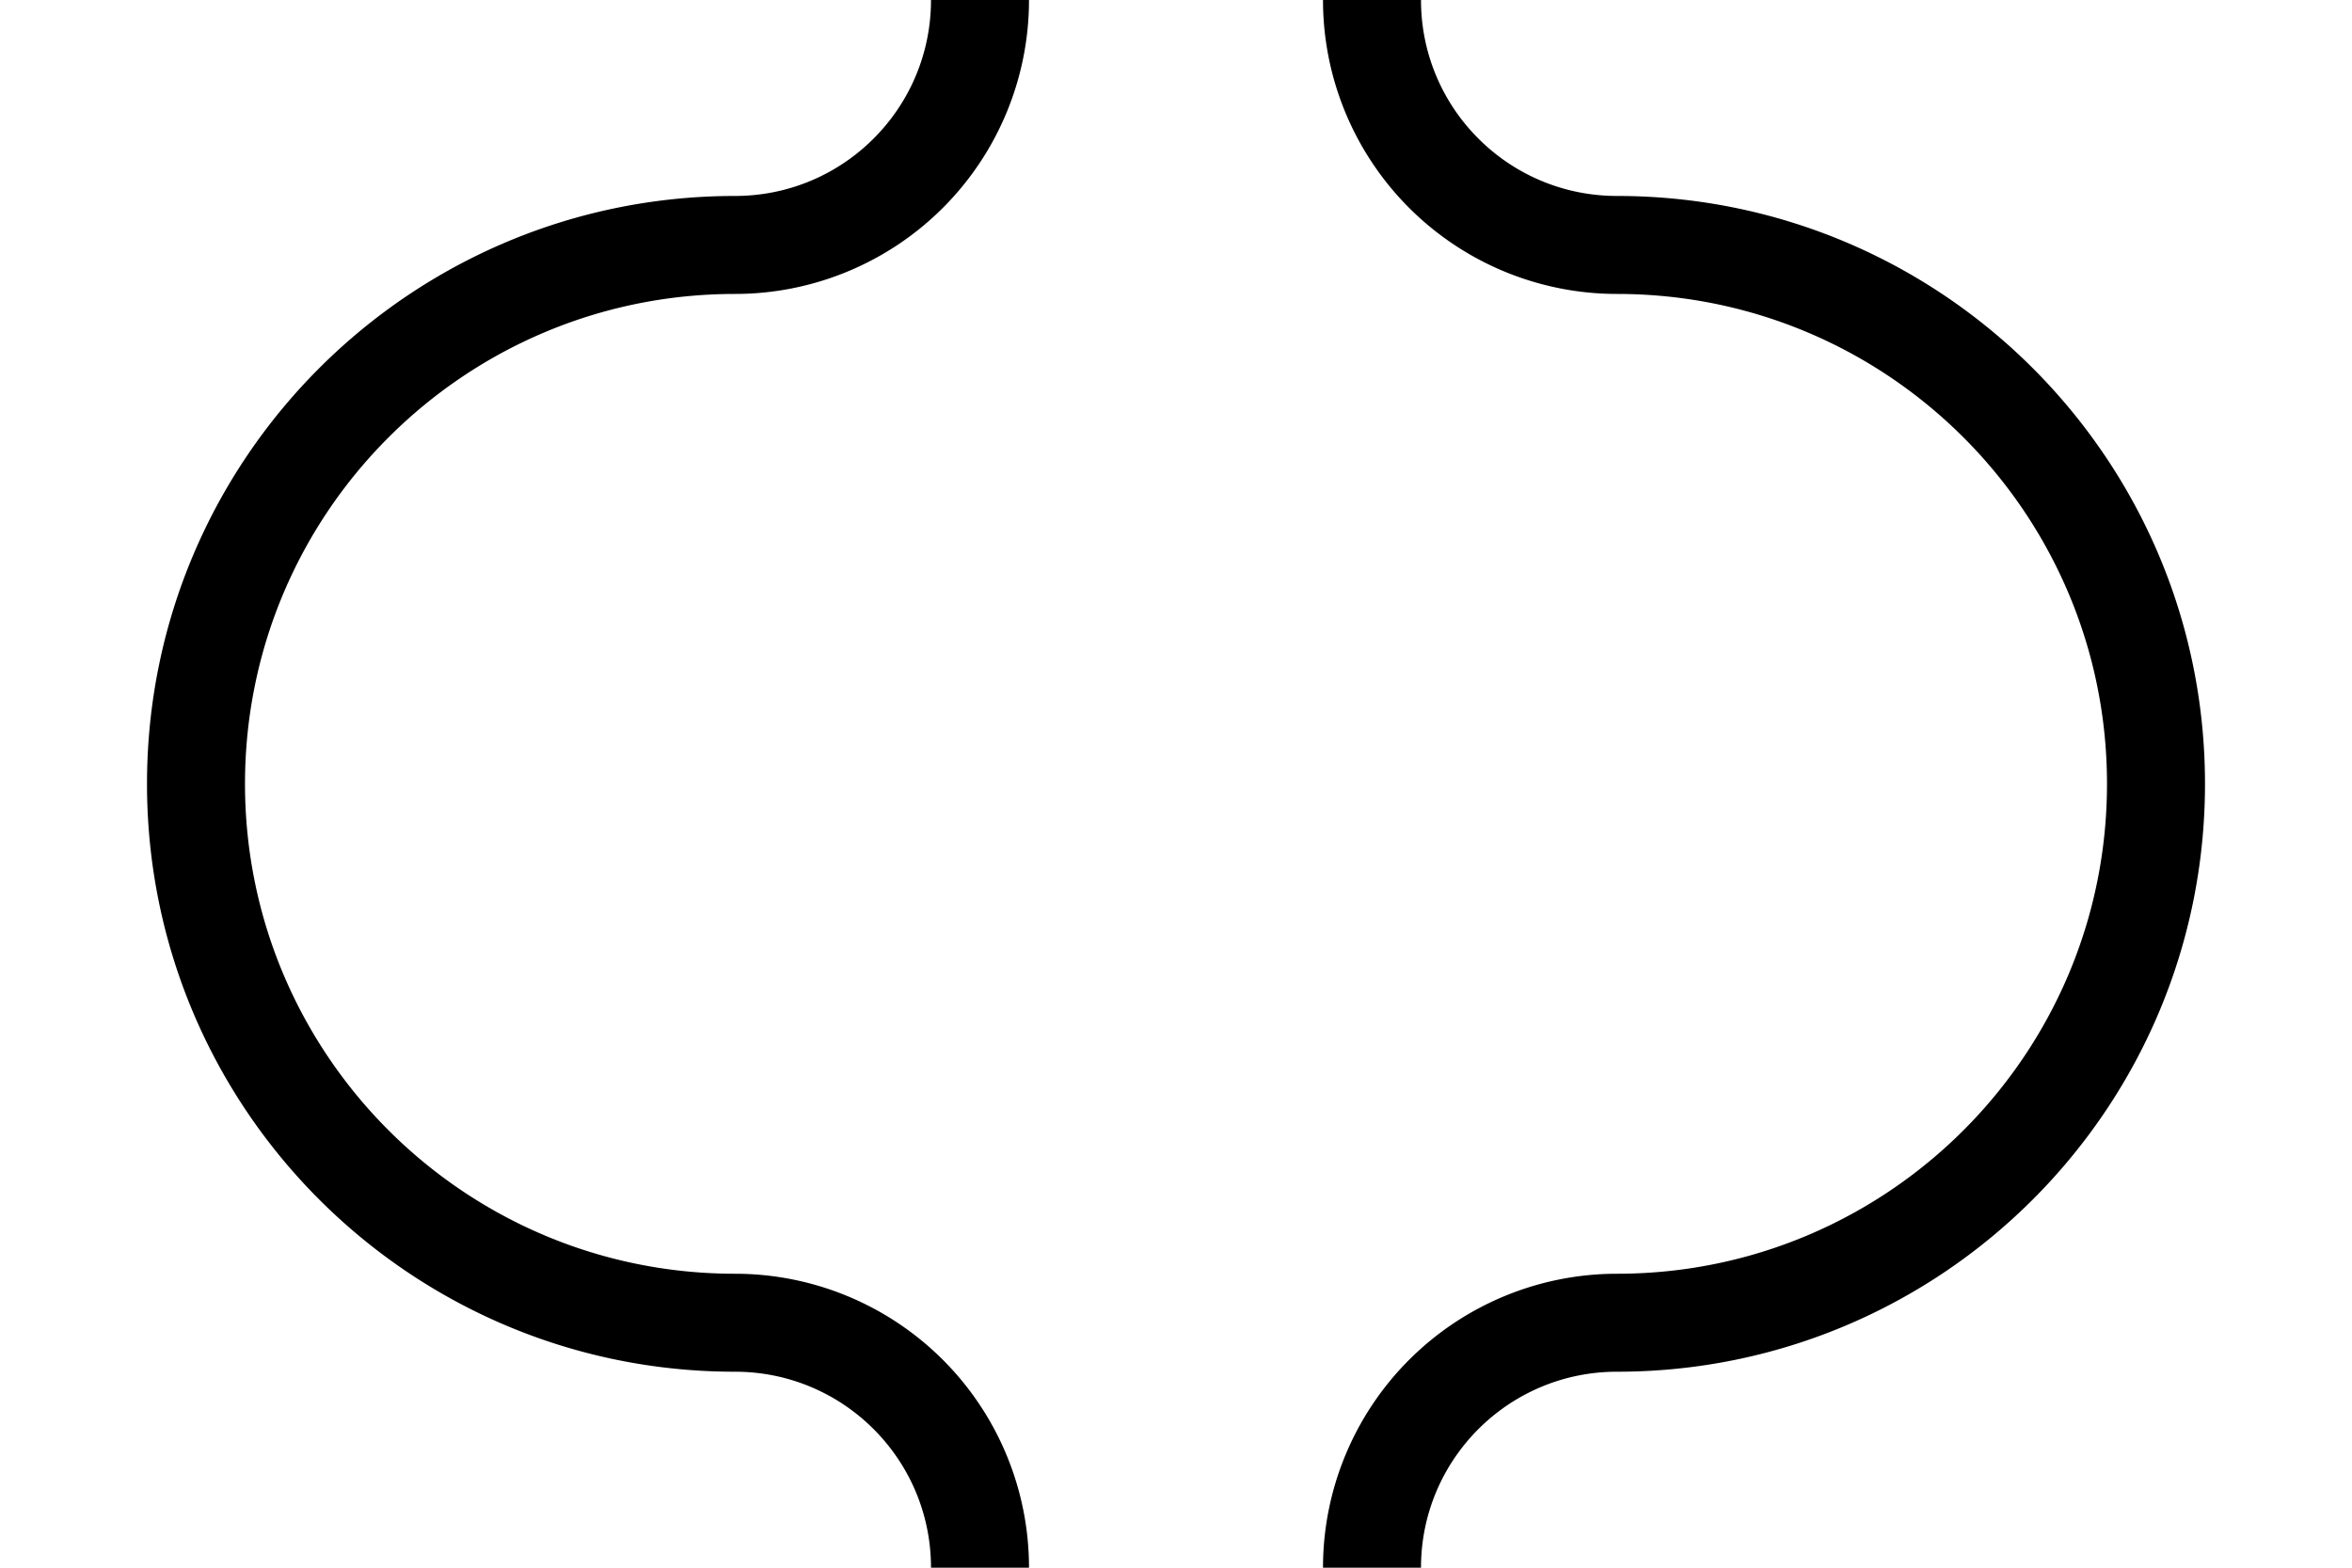 <svg height="32" viewBox="0 0 48 32" width="48" xmlns="http://www.w3.org/2000/svg"><path d="M27 32a6 6 0 0 1 6-6c5.523 0 10-4.477 10-10S38.523 6 33 6a6 6 0 0 1-6-6h2c0 2.21 1.79 4 4 4 6.627 0 12 5.373 12 12s-5.373 12-12 12c-2.21 0-4 1.79-4 4zm-6 0a6 6 0 0 0-6-6C9.477 26 5 21.523 5 16S9.477 6 15 6a6 6 0 0 0 6-6h-2c0 2.21-1.79 4-4 4C8.373 4 3 9.373 3 16s5.373 12 12 12c2.21 0 4 1.79 4 4z" fill-rule="evenodd"/></svg>